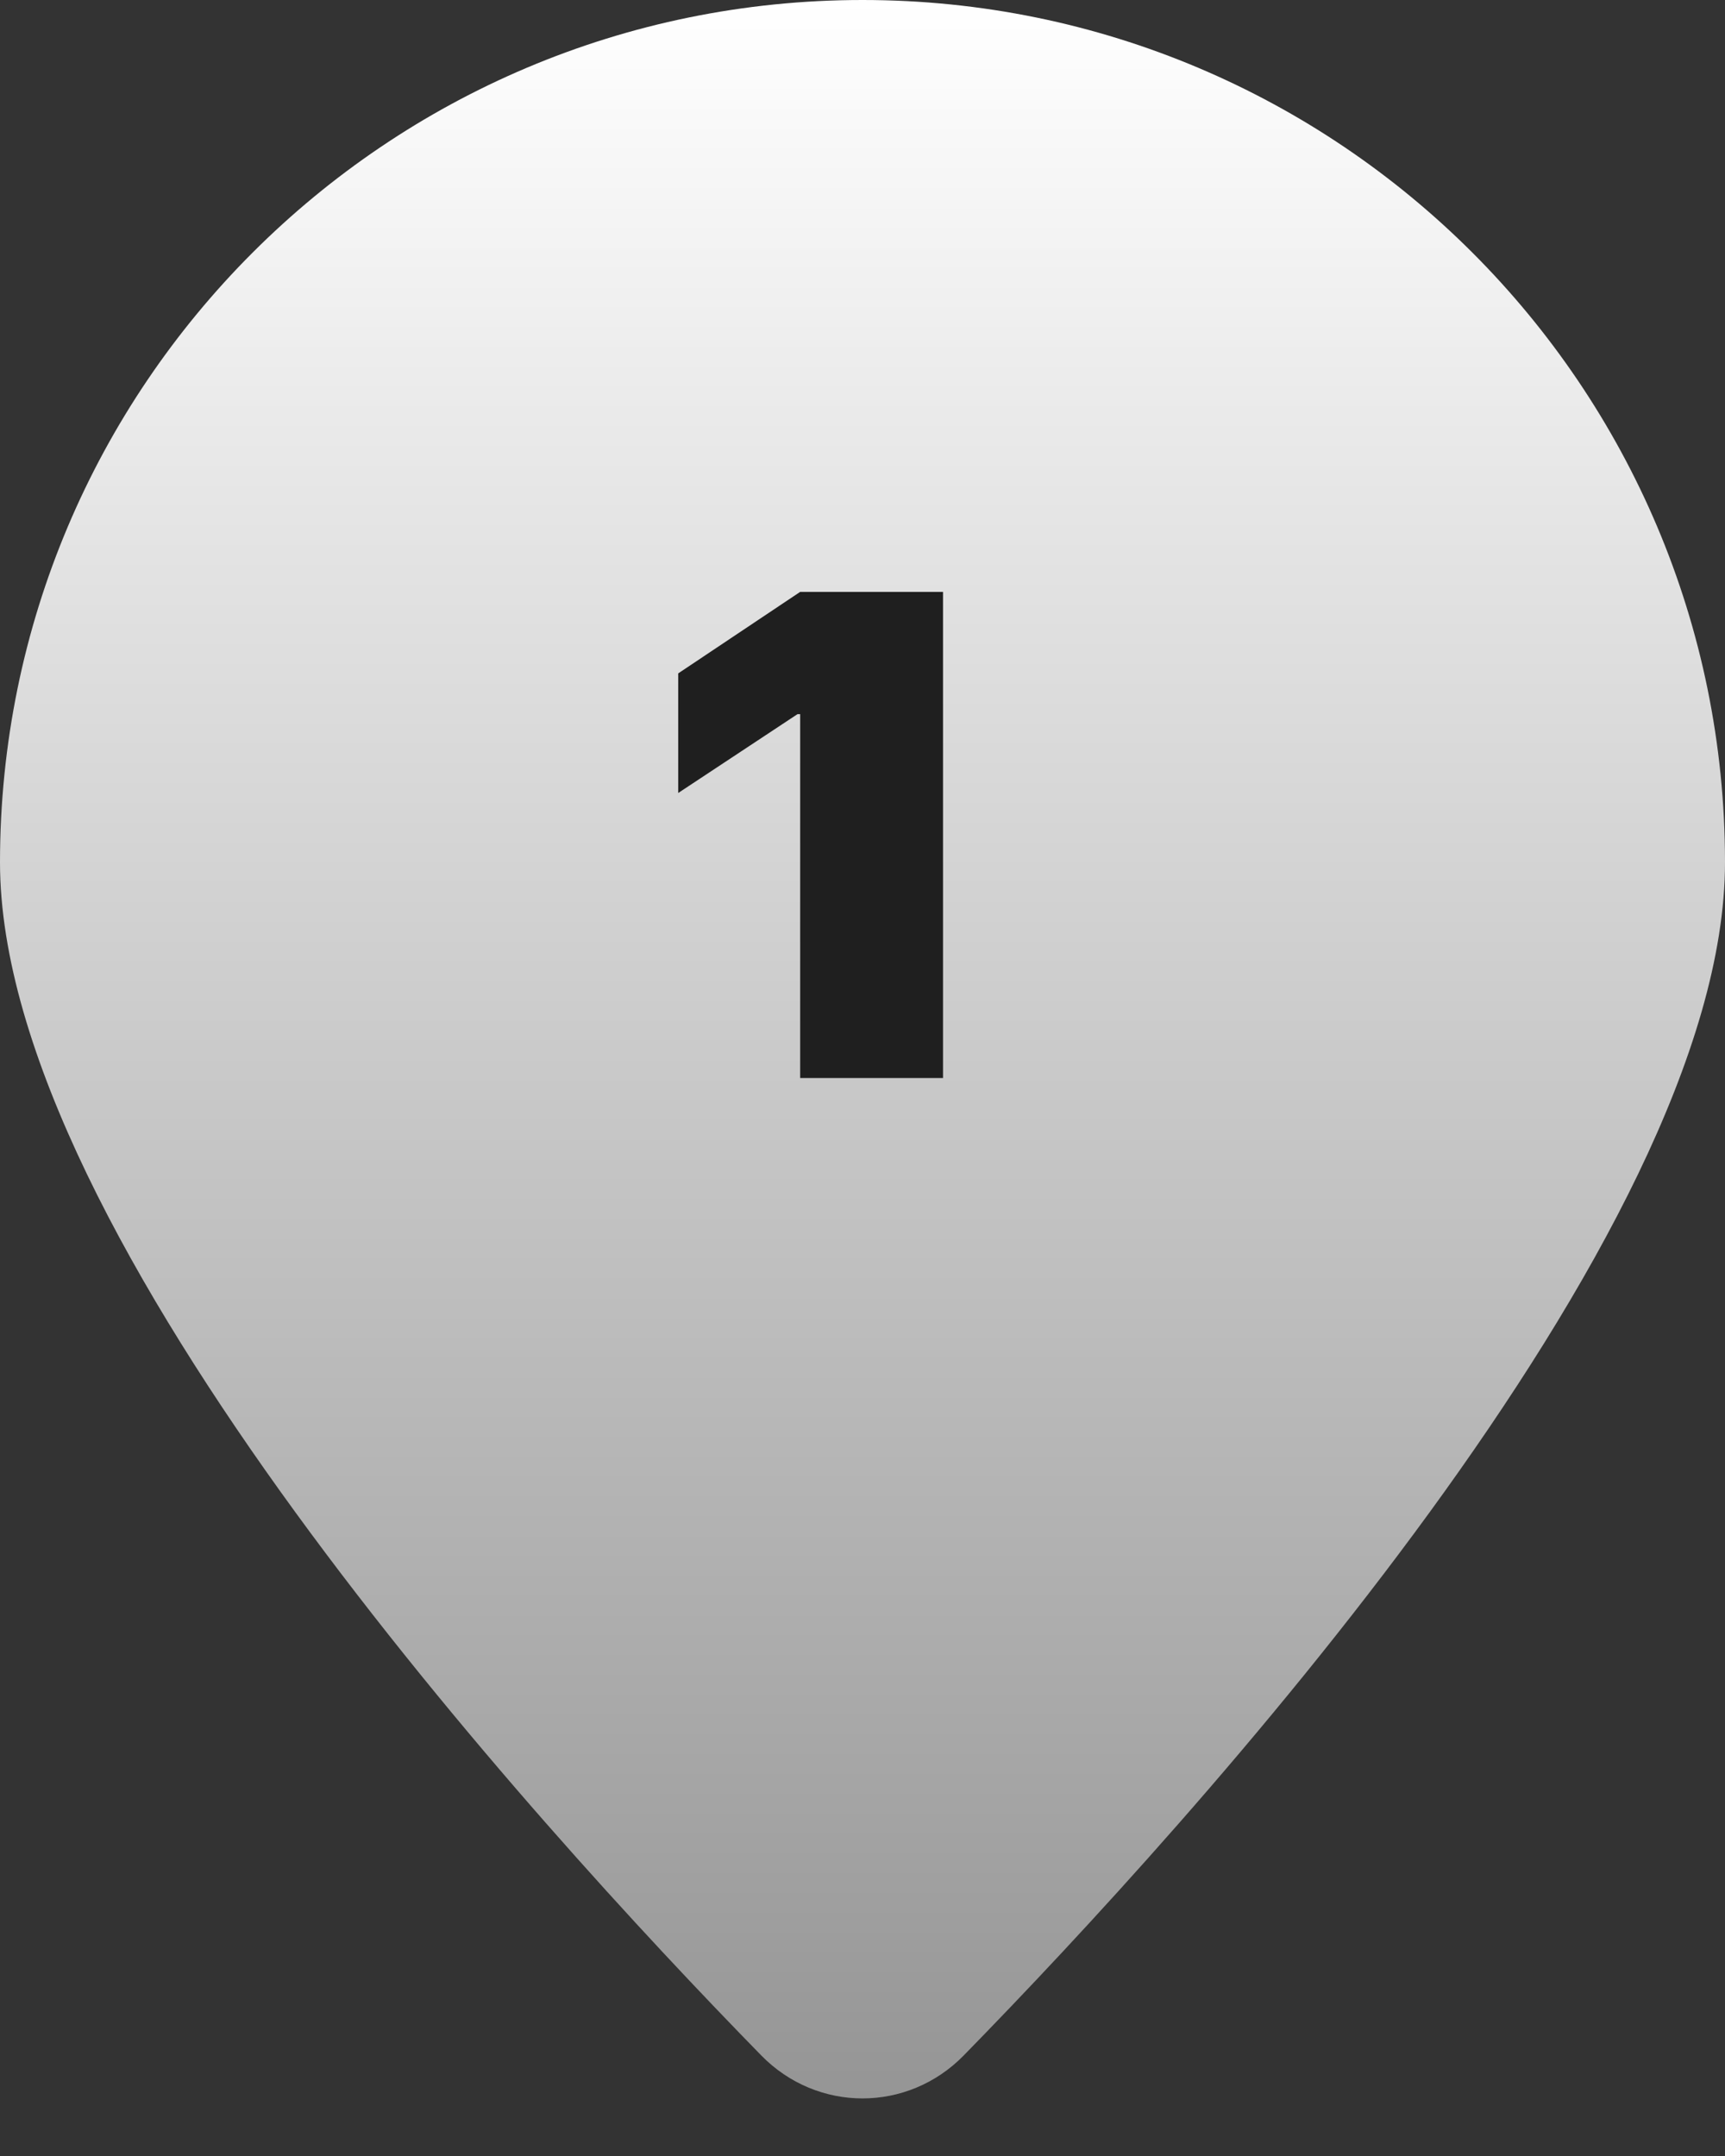 <?xml version="1.0" encoding="UTF-8"?> <svg xmlns="http://www.w3.org/2000/svg" width="80" height="100" viewBox="0 0 80 100" fill="none"><rect x="0" y="0" width="80" height="100" fill="#333333" stroke="none"/> <path d="M80 40C80 57.373 55.264 84.526 44.696 95.335C42.095 97.994 37.905 97.994 35.304 95.335C24.736 84.526 0 57.373 0 40C0 17.909 17.909 0 40 0C62.091 0 80 17.909 80 40Z" fill="url(#paint0_linear_1740_2843)"></path> <path d="M37.109 50V33.125H36.984L31.453 36.781V31.234L37.109 27.453H43.734V50H37.109Z" fill="#1F1F1F"></path> <defs> <linearGradient id="paint0_linear_1740_2843" x1="40" y1="0" x2="40" y2="114" gradientUnits="userSpaceOnUse"> <stop stop-color="white"></stop> <stop offset="1" stop-color="#838383"></stop> </linearGradient> </defs> </svg> 